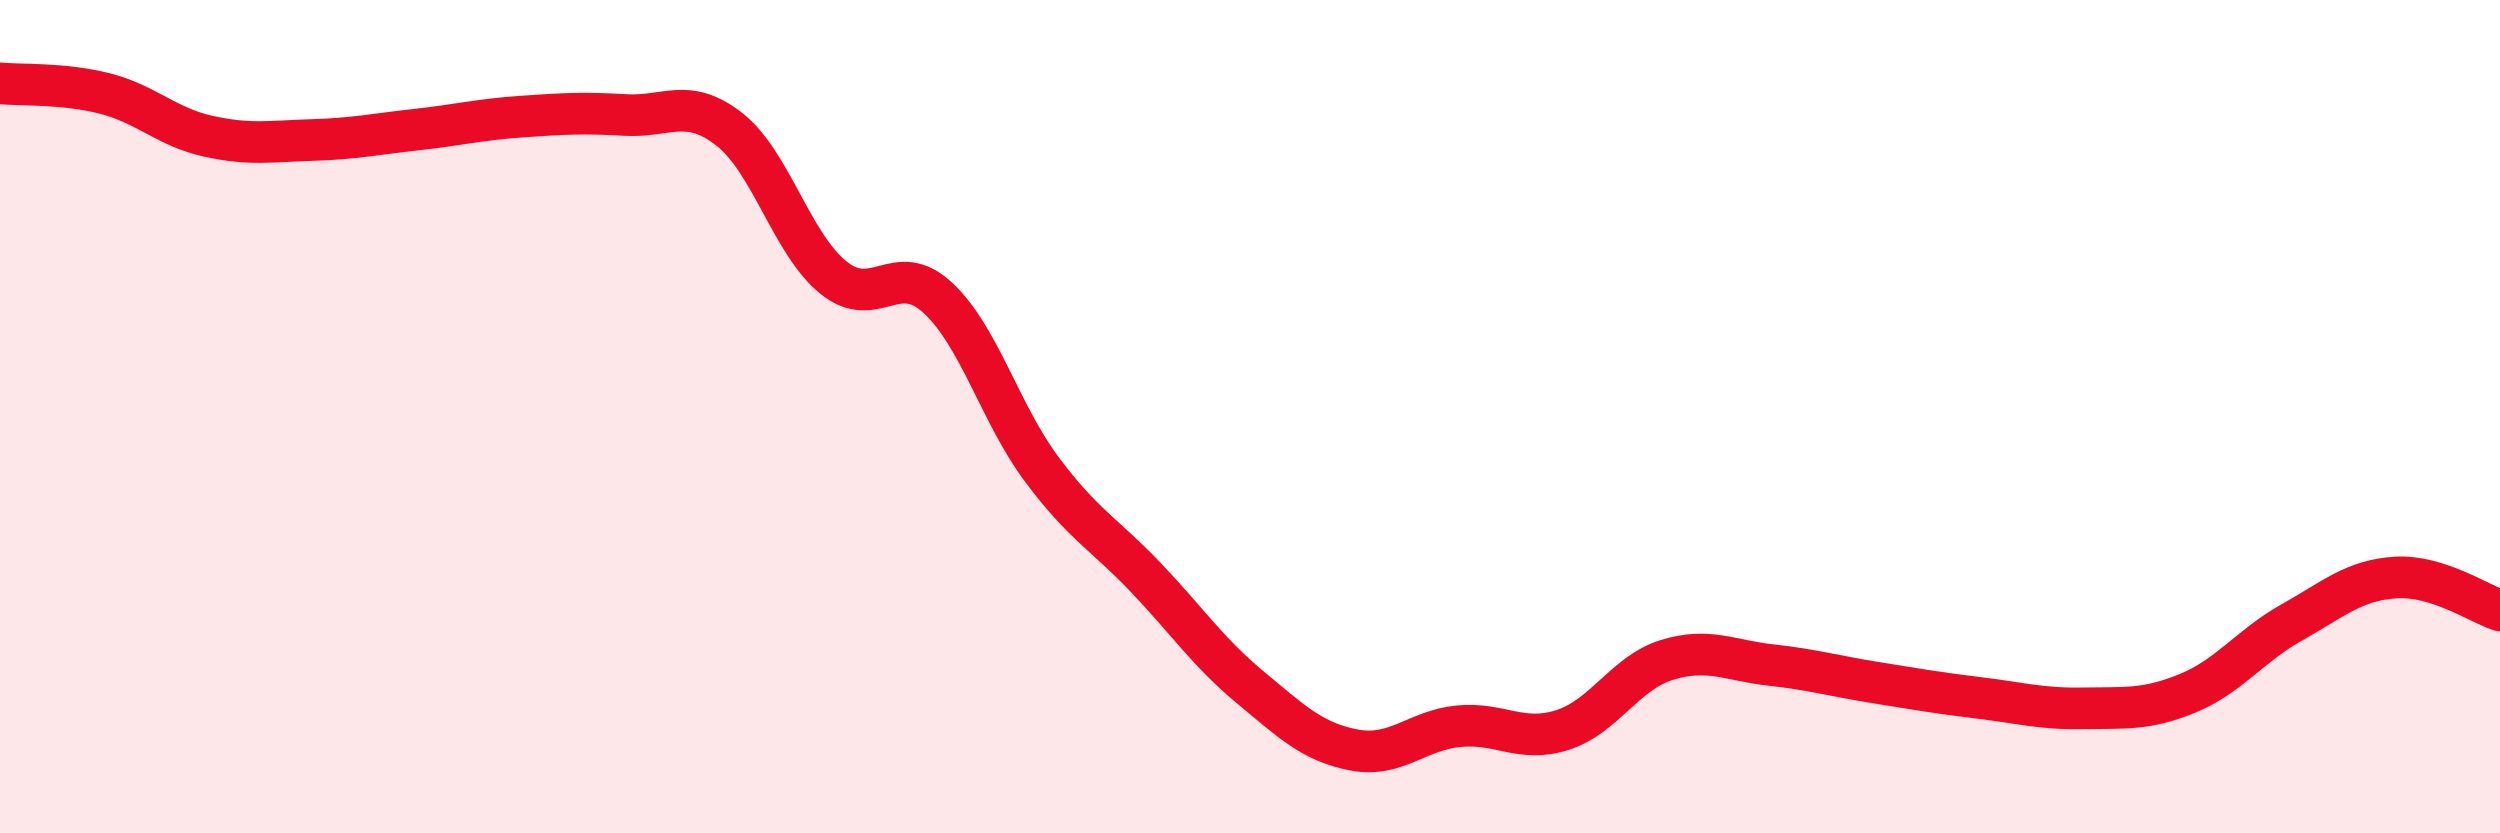 
    <svg width="60" height="20" viewBox="0 0 60 20" xmlns="http://www.w3.org/2000/svg">
      <path
        d="M 0,2 C 0.5,2.05 1.5,1.99 2.5,2.24 C 3.5,2.49 4,3.05 5,3.27 C 6,3.49 6.5,3.39 7.5,3.36 C 8.5,3.33 9,3.22 10,3.11 C 11,3 11.5,2.87 12.5,2.8 C 13.5,2.73 14,2.7 15,2.76 C 16,2.82 16.5,2.32 17.5,3.1 C 18.5,3.88 19,5.85 20,6.66 C 21,7.47 21.5,6.22 22.5,7.14 C 23.5,8.06 24,9.92 25,11.26 C 26,12.6 26.5,12.81 27.5,13.86 C 28.5,14.91 29,15.66 30,16.49 C 31,17.32 31.5,17.81 32.5,18 C 33.5,18.19 34,17.53 35,17.43 C 36,17.33 36.5,17.84 37.5,17.52 C 38.5,17.2 39,16.15 40,15.84 C 41,15.53 41.5,15.85 42.5,15.96 C 43.5,16.07 44,16.22 45,16.38 C 46,16.54 46.5,16.63 47.5,16.75 C 48.5,16.87 49,17.02 50,17 C 51,16.98 51.5,17.05 52.5,16.64 C 53.5,16.23 54,15.5 55,14.94 C 56,14.38 56.5,13.92 57.5,13.86 C 58.5,13.8 59.5,14.49 60,14.65L60 20L0 20Z"
        fill="#EB0A25"
        opacity="0.1"
        stroke-linecap="round"
        stroke-linejoin="round"
      />
      <path
        d="M 0,2 C 0.5,2.05 1.5,1.99 2.5,2.24 C 3.5,2.49 4,3.05 5,3.27 C 6,3.49 6.5,3.39 7.5,3.36 C 8.5,3.33 9,3.22 10,3.11 C 11,3 11.5,2.87 12.5,2.8 C 13.5,2.73 14,2.7 15,2.76 C 16,2.82 16.5,2.32 17.5,3.1 C 18.5,3.88 19,5.85 20,6.66 C 21,7.47 21.5,6.22 22.5,7.14 C 23.5,8.06 24,9.92 25,11.26 C 26,12.6 26.5,12.81 27.5,13.86 C 28.5,14.91 29,15.66 30,16.49 C 31,17.32 31.5,17.81 32.5,18 C 33.5,18.19 34,17.53 35,17.43 C 36,17.33 36.5,17.84 37.5,17.52 C 38.5,17.2 39,16.15 40,15.84 C 41,15.53 41.5,15.85 42.5,15.96 C 43.5,16.07 44,16.22 45,16.38 C 46,16.54 46.5,16.63 47.5,16.75 C 48.5,16.87 49,17.02 50,17 C 51,16.98 51.5,17.05 52.5,16.64 C 53.5,16.23 54,15.5 55,14.94 C 56,14.38 56.5,13.92 57.5,13.86 C 58.5,13.8 59.5,14.49 60,14.65"
        stroke="#EB0A25"
        stroke-width="1"
        fill="none"
        stroke-linecap="round"
        stroke-linejoin="round"
      />
    </svg>
  